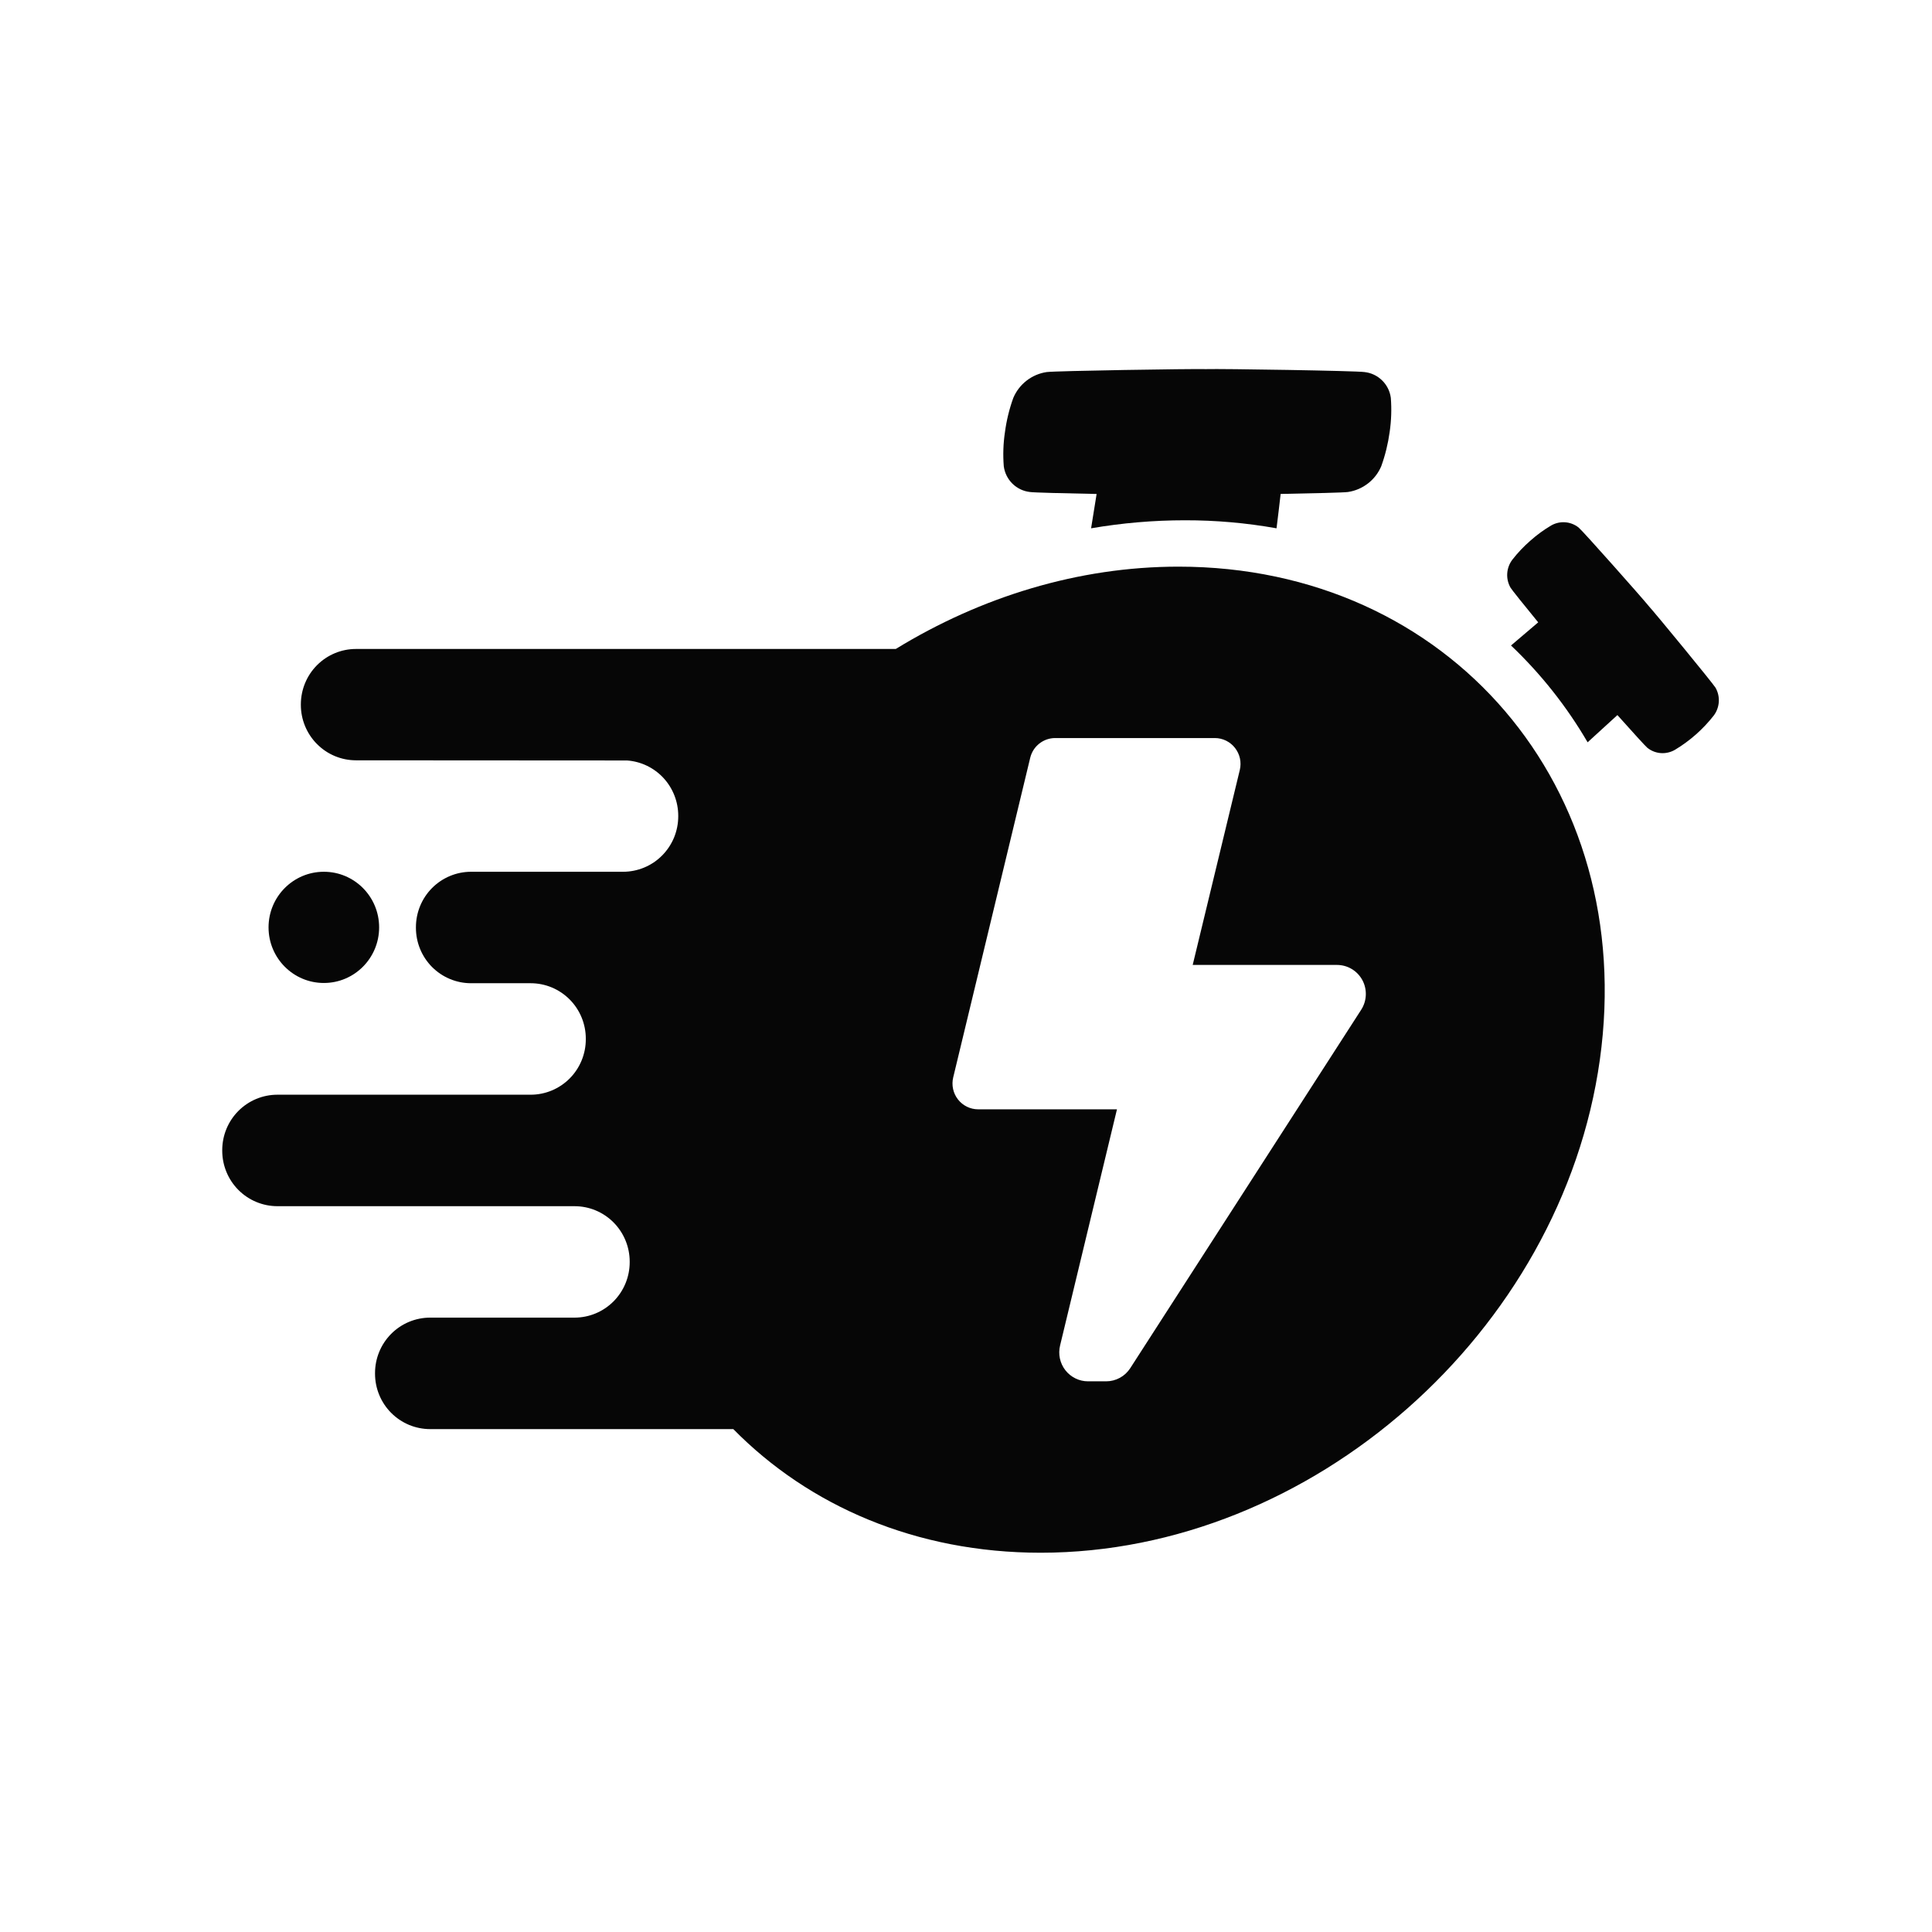 <svg width="71" height="71" viewBox="0 0 71 71" fill="none" xmlns="http://www.w3.org/2000/svg">
<path d="M63.045 25.273C62.938 25.098 60.839 22.545 60.593 22.275C60.365 21.99 58.173 19.517 58.015 19.388C57.873 19.275 57.702 19.207 57.522 19.194C57.342 19.18 57.161 19.221 57.005 19.311C56.73 19.473 56.472 19.662 56.235 19.874C55.994 20.084 55.773 20.317 55.577 20.57C55.467 20.715 55.402 20.89 55.39 21.073C55.378 21.256 55.42 21.438 55.511 21.596C55.557 21.676 56.017 22.245 56.528 22.871C56.222 23.131 55.883 23.421 55.529 23.721C56.63 24.768 57.578 25.965 58.344 27.279C58.731 26.928 59.108 26.583 59.439 26.279C59.976 26.88 60.468 27.423 60.539 27.481C60.68 27.594 60.852 27.662 61.032 27.676C61.212 27.689 61.392 27.648 61.549 27.558C62.098 27.23 62.582 26.803 62.977 26.299C63.087 26.154 63.152 25.979 63.165 25.796C63.177 25.614 63.135 25.432 63.045 25.273Z" fill="#060606"/>
<path d="M37.852 18.081C37.987 18.102 39.088 18.13 40.3 18.153C40.237 18.544 40.168 18.971 40.097 19.415C41.237 19.219 42.391 19.12 43.547 19.12C44.675 19.118 45.801 19.217 46.912 19.415C46.966 18.971 47.02 18.544 47.063 18.152C48.282 18.13 49.392 18.102 49.534 18.081C49.802 18.042 50.055 17.934 50.27 17.768C50.485 17.603 50.654 17.384 50.76 17.134C50.907 16.727 51.01 16.306 51.069 15.877C51.13 15.461 51.145 15.04 51.112 14.621C51.08 14.377 50.967 14.15 50.791 13.979C50.616 13.807 50.388 13.699 50.145 13.673C49.85 13.626 44.873 13.547 44.321 13.565C43.772 13.55 38.774 13.629 38.466 13.673C38.198 13.712 37.944 13.82 37.729 13.986C37.514 14.152 37.346 14.37 37.239 14.621C37.092 15.027 36.989 15.448 36.932 15.877C36.869 16.293 36.855 16.714 36.888 17.134C36.92 17.377 37.032 17.603 37.207 17.775C37.382 17.947 37.609 18.054 37.852 18.081Z" fill="#060606"/>
<path d="M11.902 32.037H11.901C10.779 32.037 9.869 32.951 9.869 34.08V34.081C9.869 35.209 10.779 36.124 11.901 36.124H11.902C13.024 36.124 13.933 35.209 13.933 34.081V34.08C13.933 32.951 13.024 32.037 11.902 32.037Z" fill="#060606"/>
<path d="M43.308 20.824C39.623 20.824 36.04 21.938 32.919 23.849H13.082C12.546 23.849 12.031 24.063 11.651 24.444C11.271 24.825 11.058 25.342 11.056 25.882V25.904C11.056 26.444 11.27 26.962 11.65 27.344C12.03 27.727 12.545 27.941 13.082 27.941L23.046 27.947C23.556 27.984 24.034 28.214 24.383 28.591C24.731 28.968 24.925 29.464 24.925 29.979V29.999C24.925 30.267 24.872 30.532 24.771 30.779C24.669 31.026 24.519 31.251 24.331 31.44C24.143 31.63 23.919 31.78 23.673 31.882C23.427 31.984 23.164 32.037 22.898 32.037H17.312C16.774 32.037 16.259 32.252 15.878 32.634C15.498 33.016 15.285 33.535 15.285 34.075V34.096C15.285 34.364 15.337 34.629 15.439 34.876C15.541 35.123 15.69 35.348 15.878 35.537C16.067 35.726 16.29 35.876 16.536 35.978C16.782 36.081 17.046 36.133 17.312 36.133H19.502C20.04 36.133 20.555 36.348 20.935 36.73C21.315 37.112 21.528 37.63 21.528 38.171V38.192C21.528 38.733 21.315 39.251 20.935 39.633C20.555 40.015 20.04 40.23 19.502 40.23H10.193C9.655 40.23 9.14 40.445 8.76 40.827C8.38 41.209 8.167 41.727 8.167 42.267V42.288C8.167 42.828 8.38 43.347 8.76 43.729C9.14 44.111 9.655 44.326 10.193 44.327H21.115C21.652 44.327 22.167 44.541 22.547 44.923C22.927 45.305 23.141 45.824 23.141 46.364V46.385C23.141 46.925 22.927 47.443 22.547 47.825C22.167 48.207 21.652 48.422 21.115 48.422H15.808C15.542 48.422 15.278 48.475 15.032 48.577C14.786 48.68 14.563 48.83 14.375 49.019C14.187 49.209 14.037 49.433 13.936 49.681C13.834 49.928 13.782 50.193 13.782 50.461V50.481C13.782 50.749 13.834 51.014 13.936 51.261C14.037 51.508 14.187 51.733 14.375 51.922C14.563 52.111 14.787 52.261 15.032 52.364C15.278 52.466 15.542 52.519 15.808 52.519H26.949C29.731 55.346 33.668 57.062 38.244 57.062C48.195 57.062 57.395 48.95 58.794 38.943C60.192 28.936 53.259 20.824 43.308 20.824ZM50.025 37.105L41.538 50.277C41.442 50.426 41.311 50.549 41.155 50.634C41 50.719 40.826 50.763 40.65 50.763H39.985C39.825 50.763 39.666 50.727 39.523 50.656C39.378 50.586 39.252 50.483 39.153 50.357C39.054 50.23 38.985 50.083 38.951 49.925C38.917 49.768 38.919 49.605 38.957 49.448L41.048 40.767H35.947C35.804 40.767 35.663 40.734 35.534 40.671C35.406 40.608 35.293 40.517 35.205 40.404C35.117 40.291 35.055 40.16 35.025 40.019C34.995 39.879 34.996 39.733 35.03 39.594L37.86 27.848C37.91 27.641 38.027 27.457 38.194 27.326C38.36 27.195 38.566 27.123 38.777 27.123H44.645C44.788 27.123 44.928 27.156 45.057 27.219C45.185 27.282 45.298 27.373 45.386 27.486C45.474 27.599 45.536 27.73 45.567 27.87C45.597 28.011 45.596 28.156 45.562 28.296L43.831 35.461H49.133C49.323 35.461 49.511 35.512 49.675 35.61C49.839 35.708 49.973 35.848 50.065 36.016C50.156 36.184 50.2 36.374 50.193 36.566C50.186 36.758 50.128 36.944 50.025 37.105Z" fill="#060606"/>
</svg>
